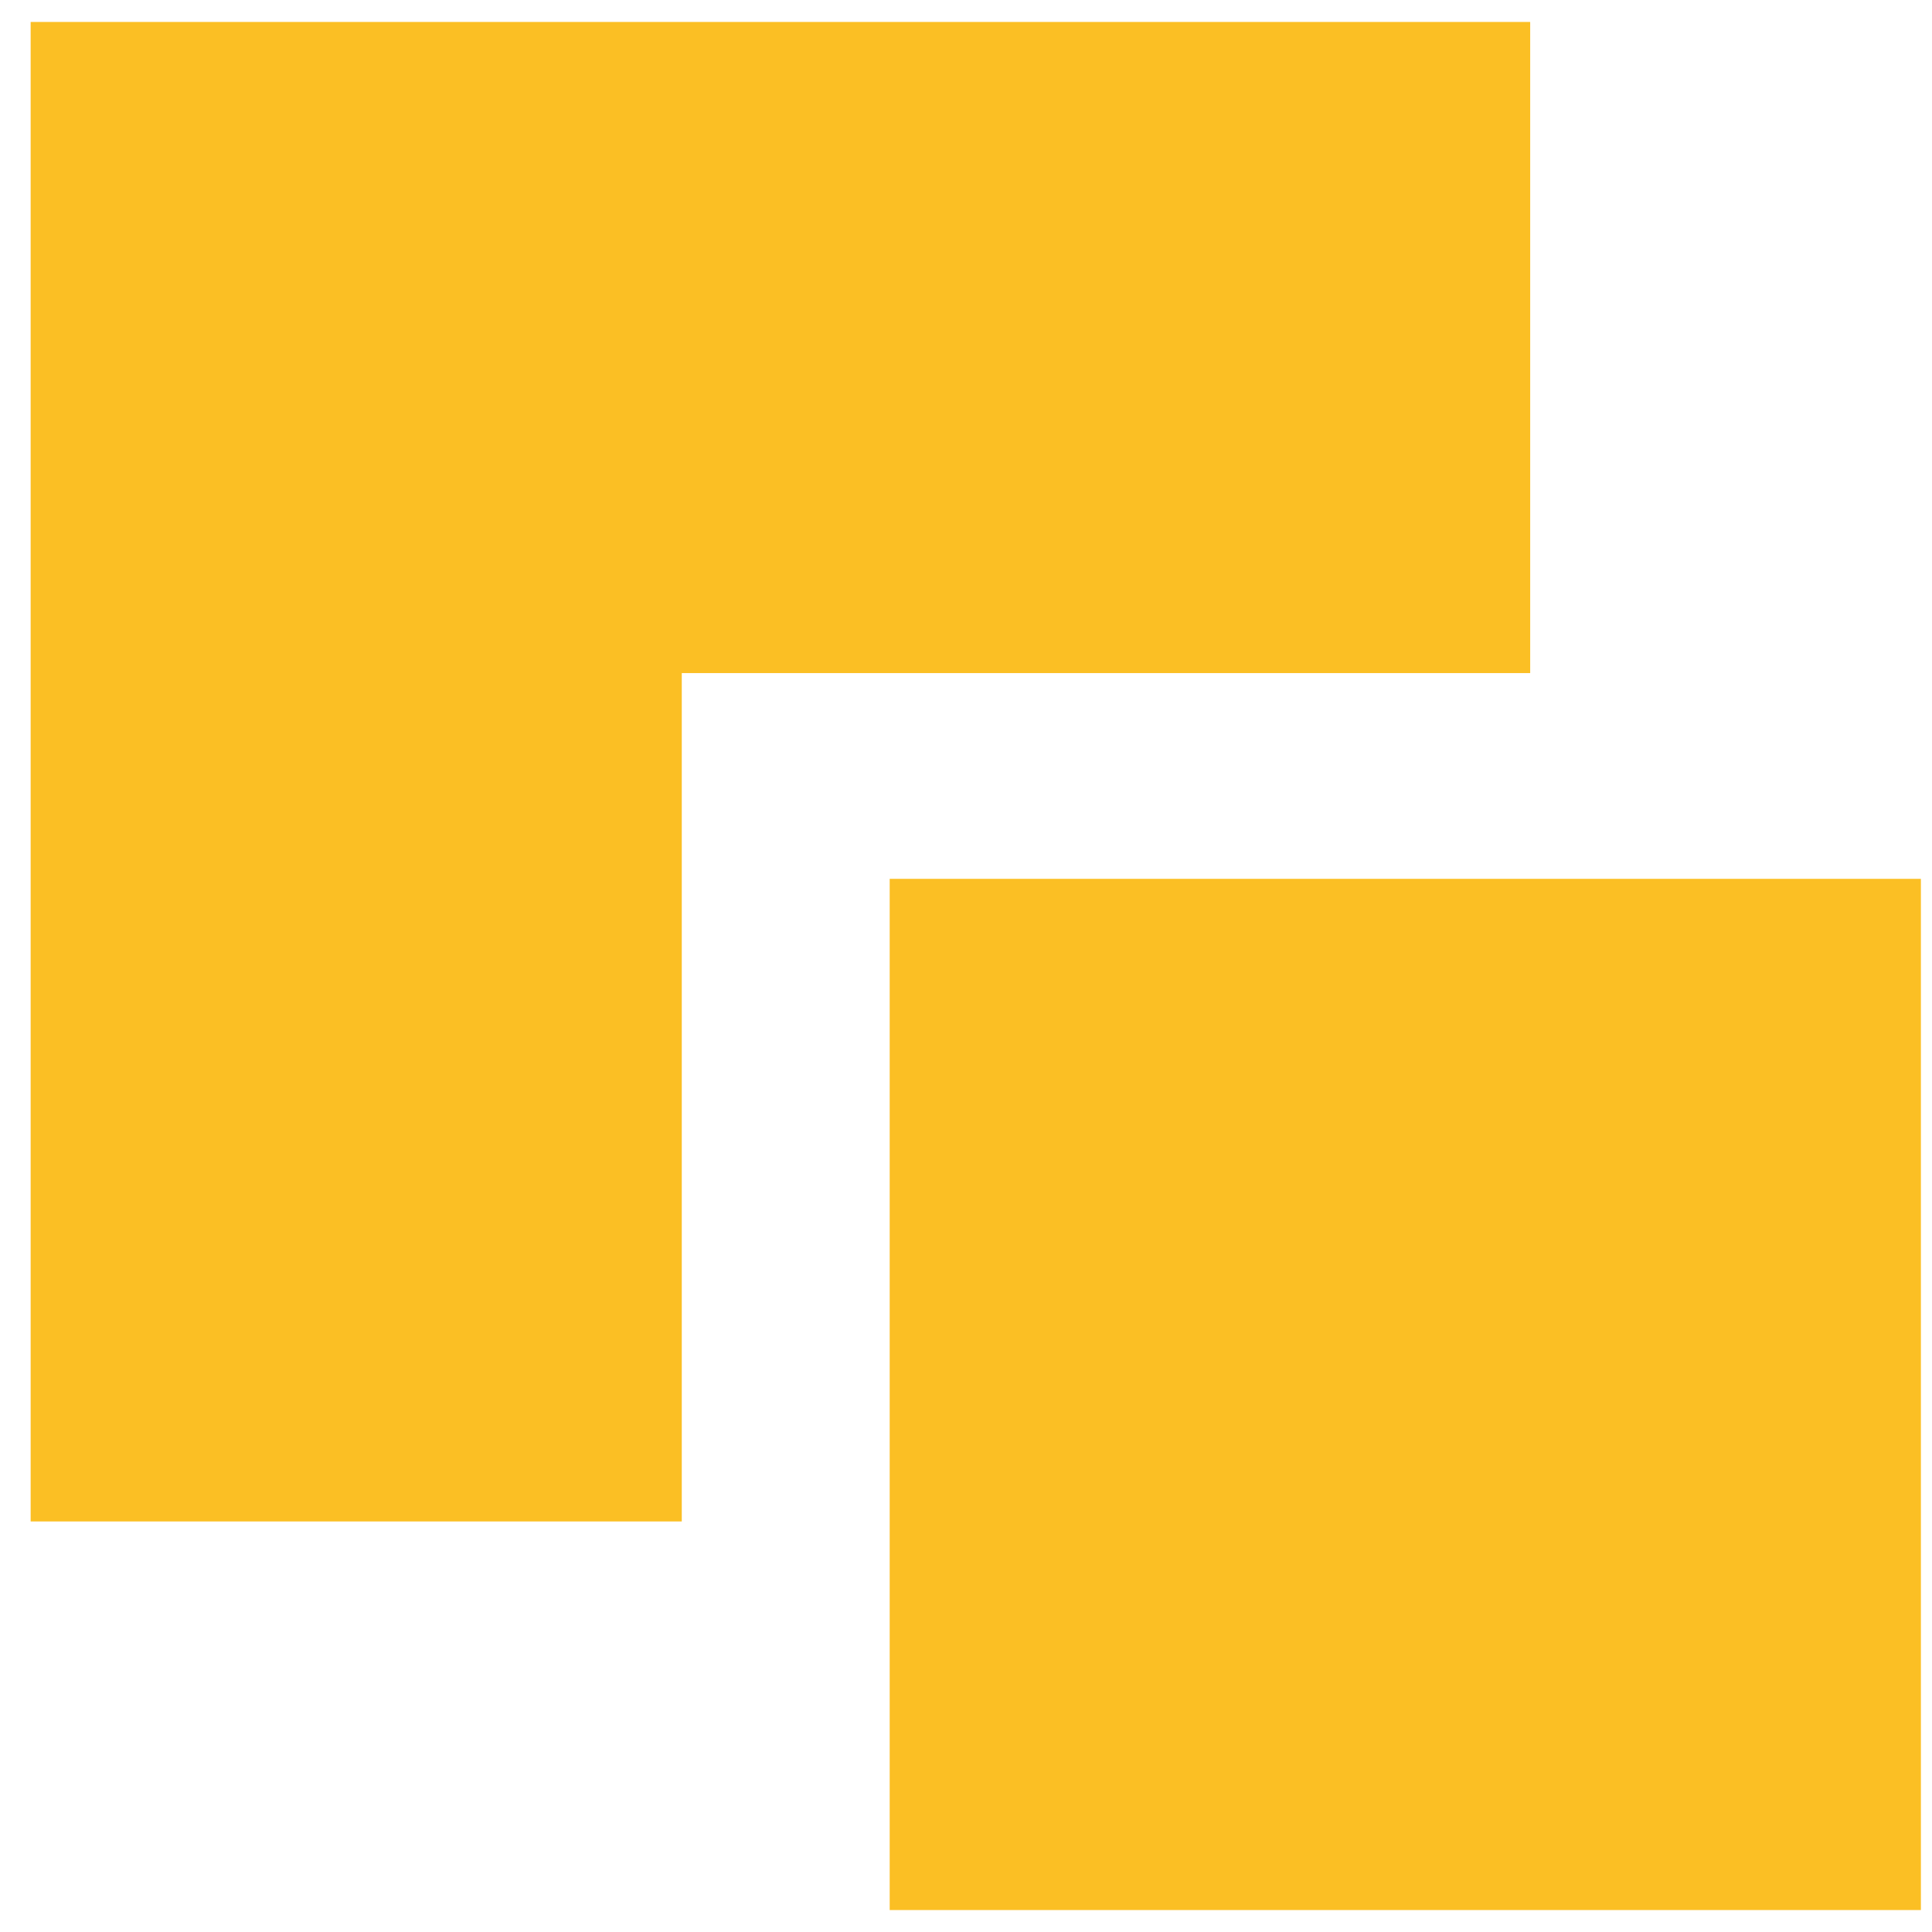 <svg width="44" height="44" viewBox="0 0 44 44" fill="none" xmlns="http://www.w3.org/2000/svg">
<path fill-rule="evenodd" clip-rule="evenodd" d="M34.849 0.5H0.698V34.65H15.527V15.329H34.849V0.5Z" fill="#FBBF24"/>
<rect x="20.262" y="20.015" width="23.485" height="23.485" fill="#FBBF24"/>
</svg>
